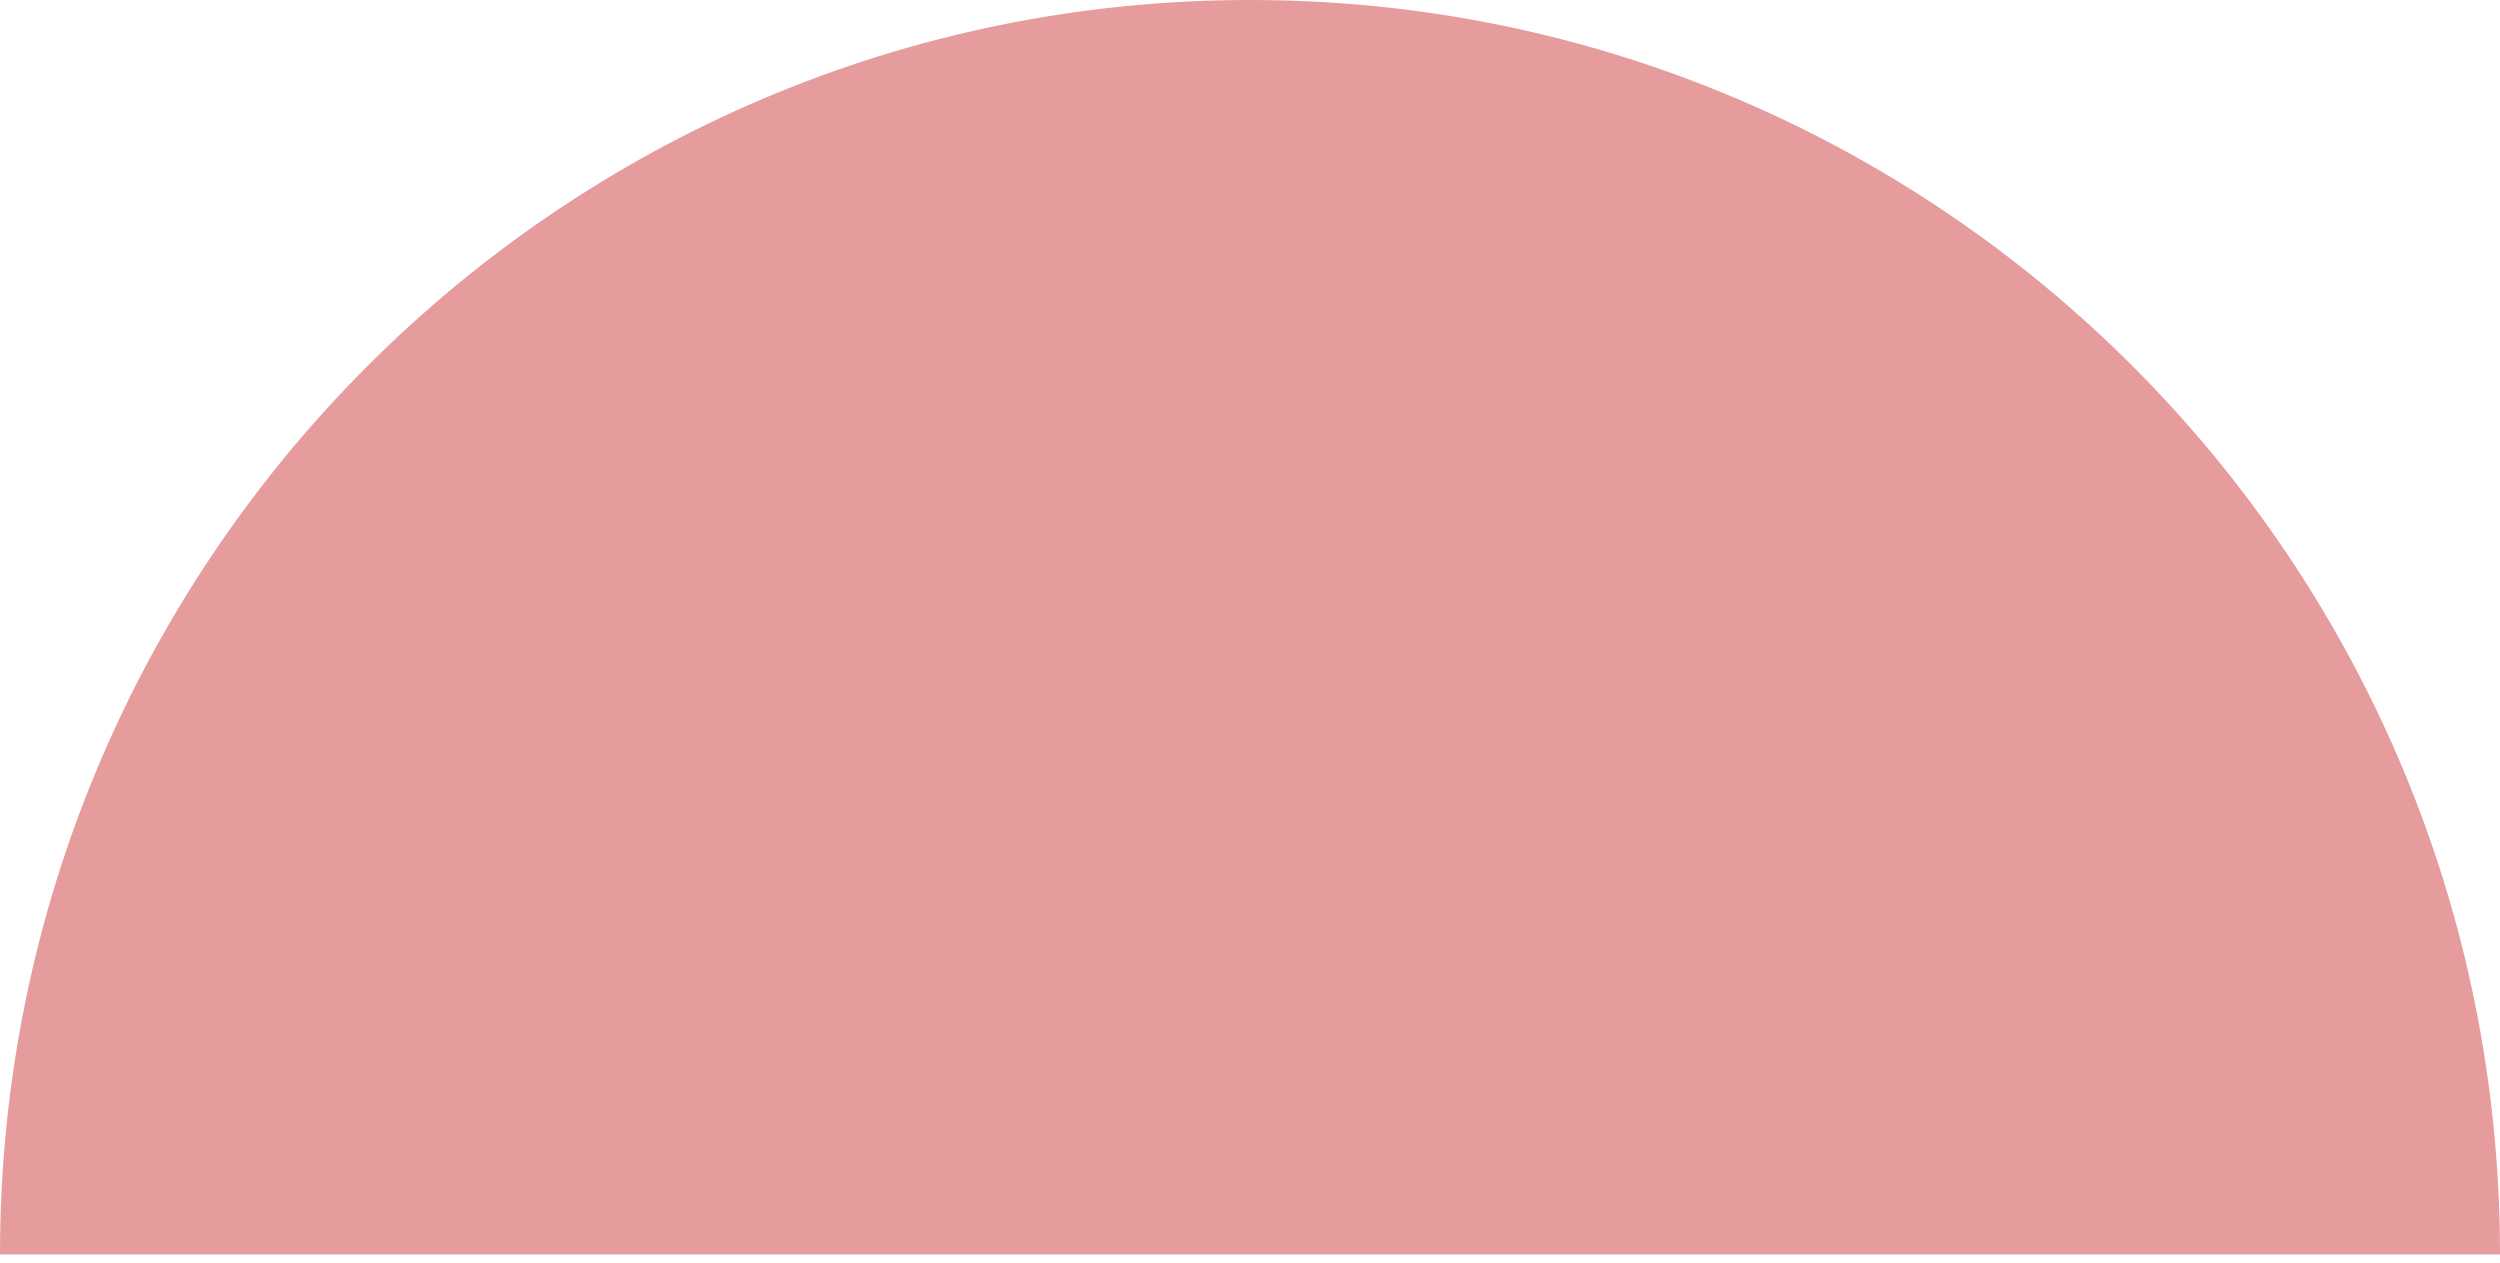 <svg width="188" height="95" viewBox="0 0 188 95" fill="none" xmlns="http://www.w3.org/2000/svg">
<path id="Vector" d="M0 94.333C0 42.232 42.083 0 94 0C145.917 0 188 42.232 188 94.333H0Z" fill="#E69B9D"/>
</svg>
